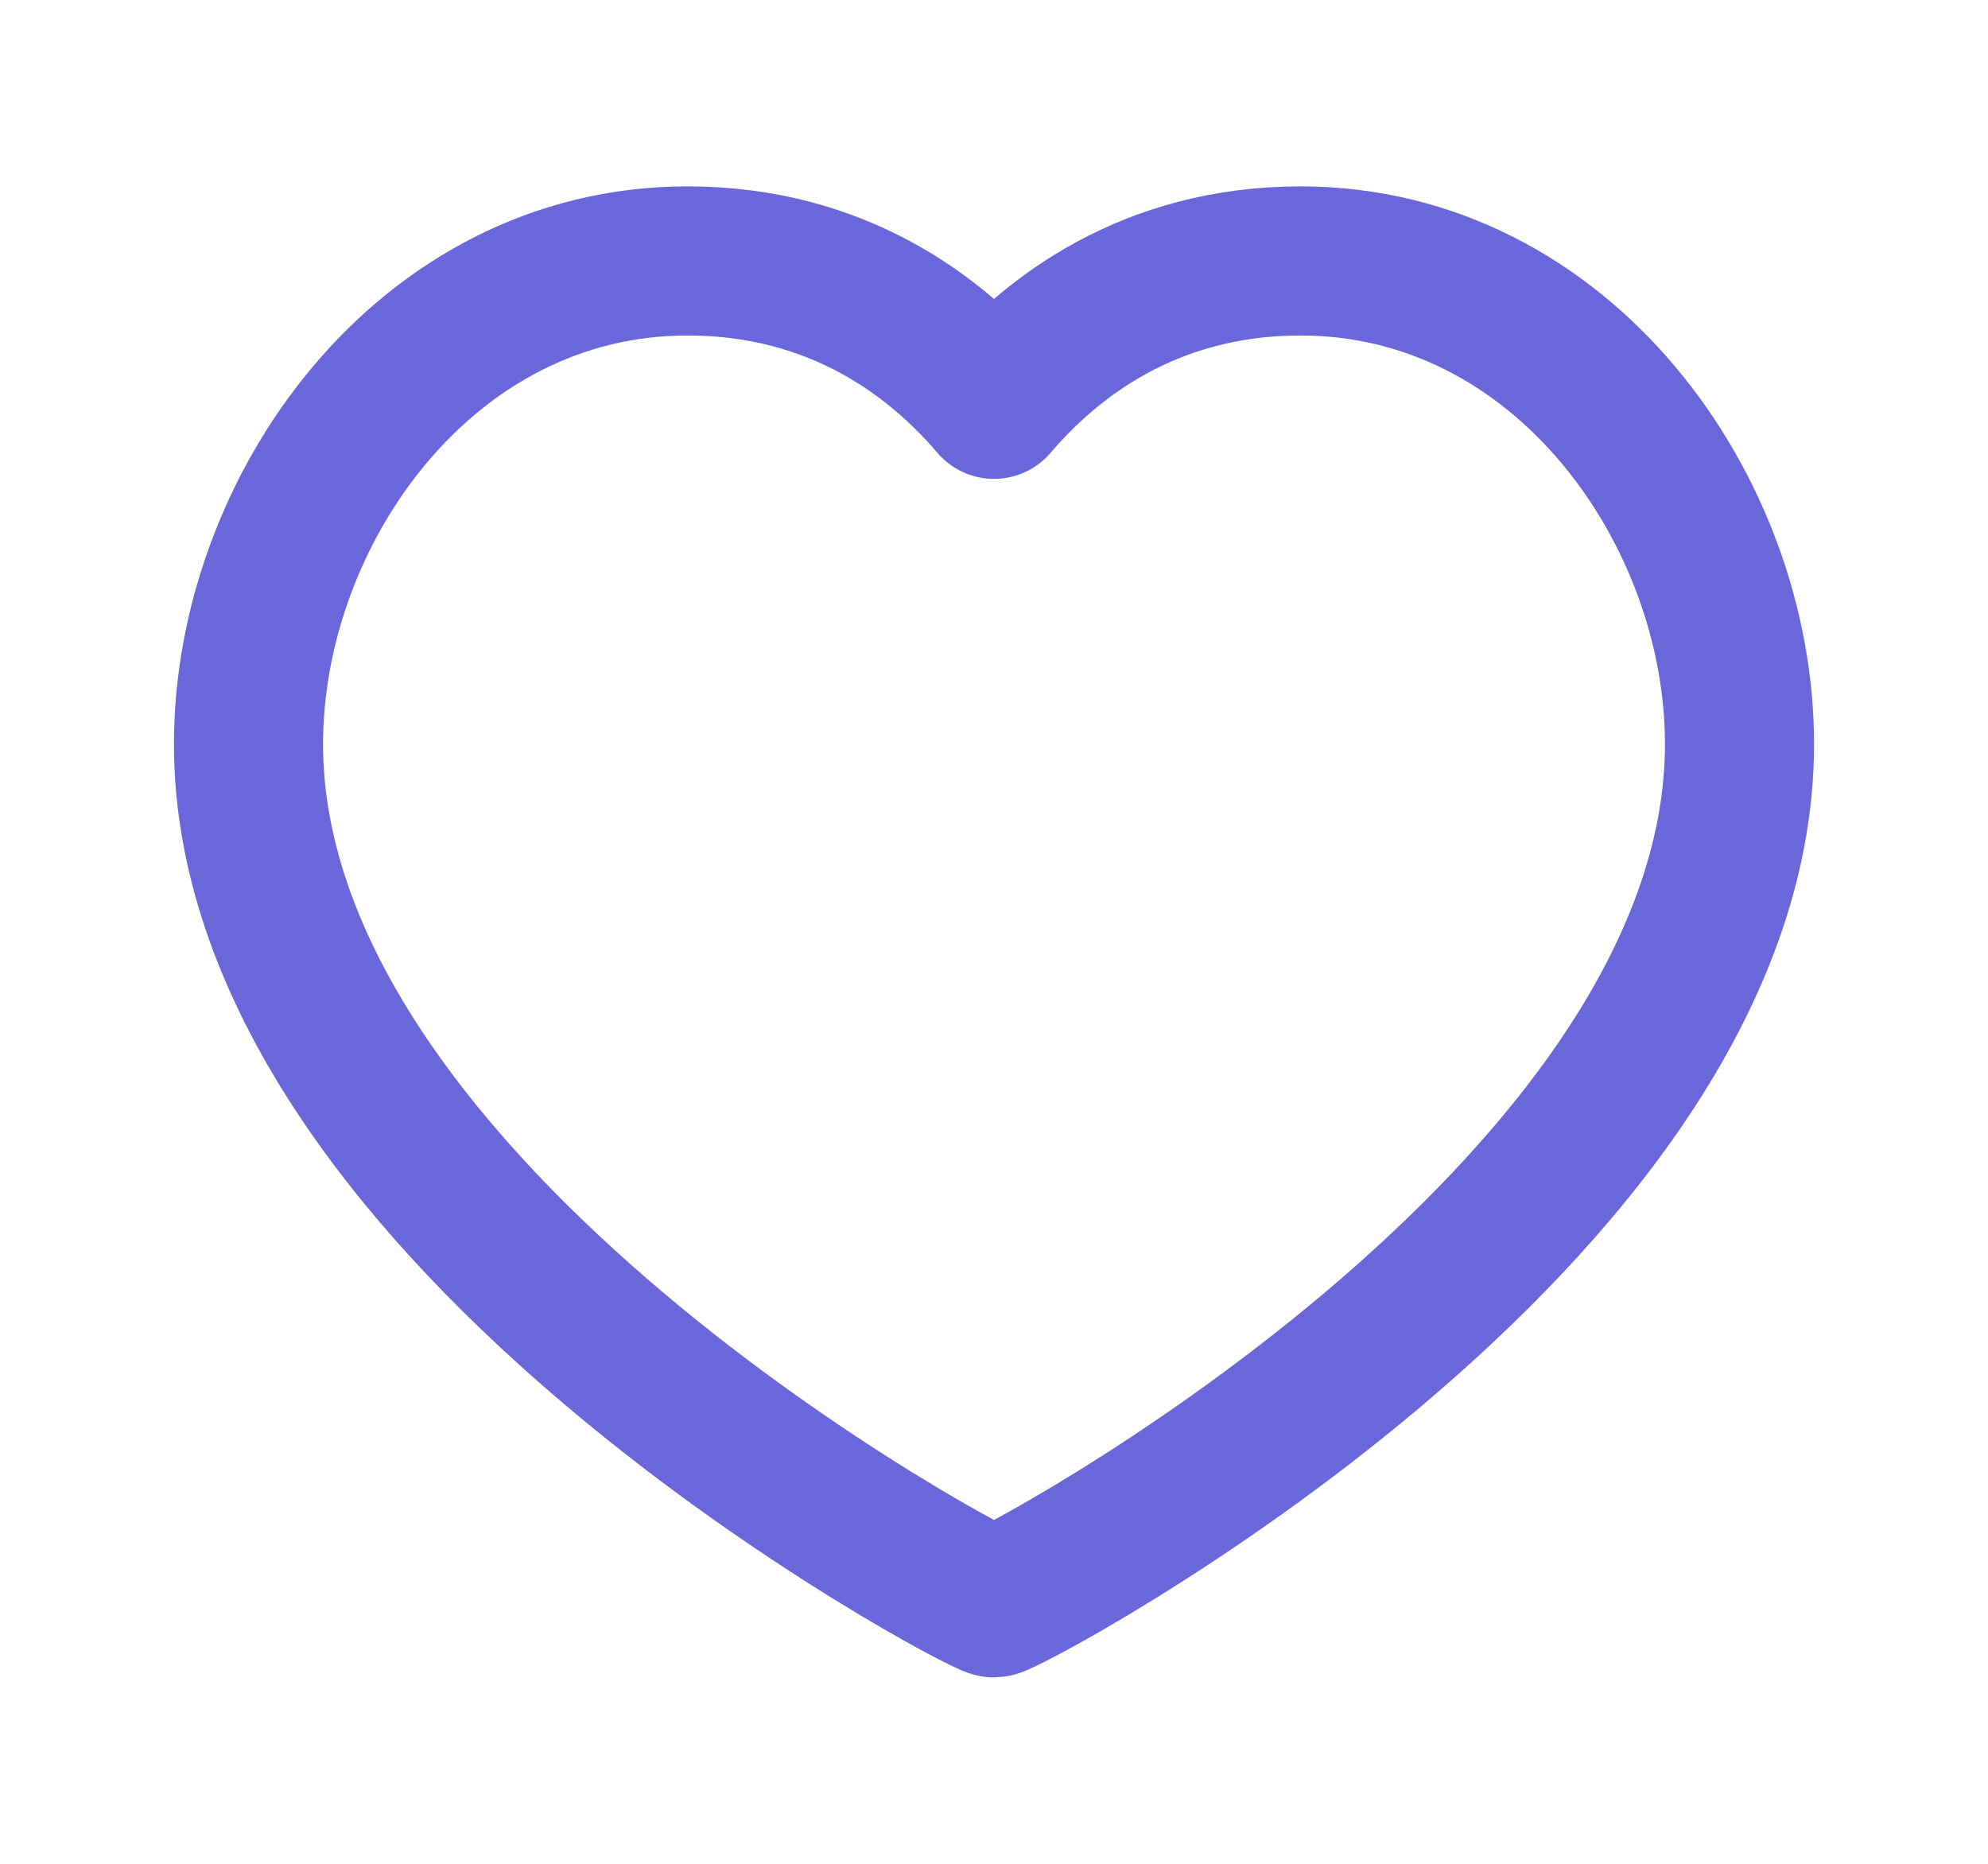 <svg width="16" height="15" viewBox="0 0 16 15" fill="none" xmlns="http://www.w3.org/2000/svg">
<path d="M10.467 2.1C12.58 2.1 14 4.111 14 5.988C14 9.788 8.107 12.9 8 12.9C7.893 12.9 2 9.788 2 5.988C2 4.111 3.42 2.1 5.533 2.1C6.747 2.1 7.54 2.714 8 3.254C8.46 2.714 9.253 2.1 10.467 2.1Z" stroke="#6A67DA" stroke-width="1.2" stroke-linecap="round" stroke-linejoin="round"/>
</svg>
